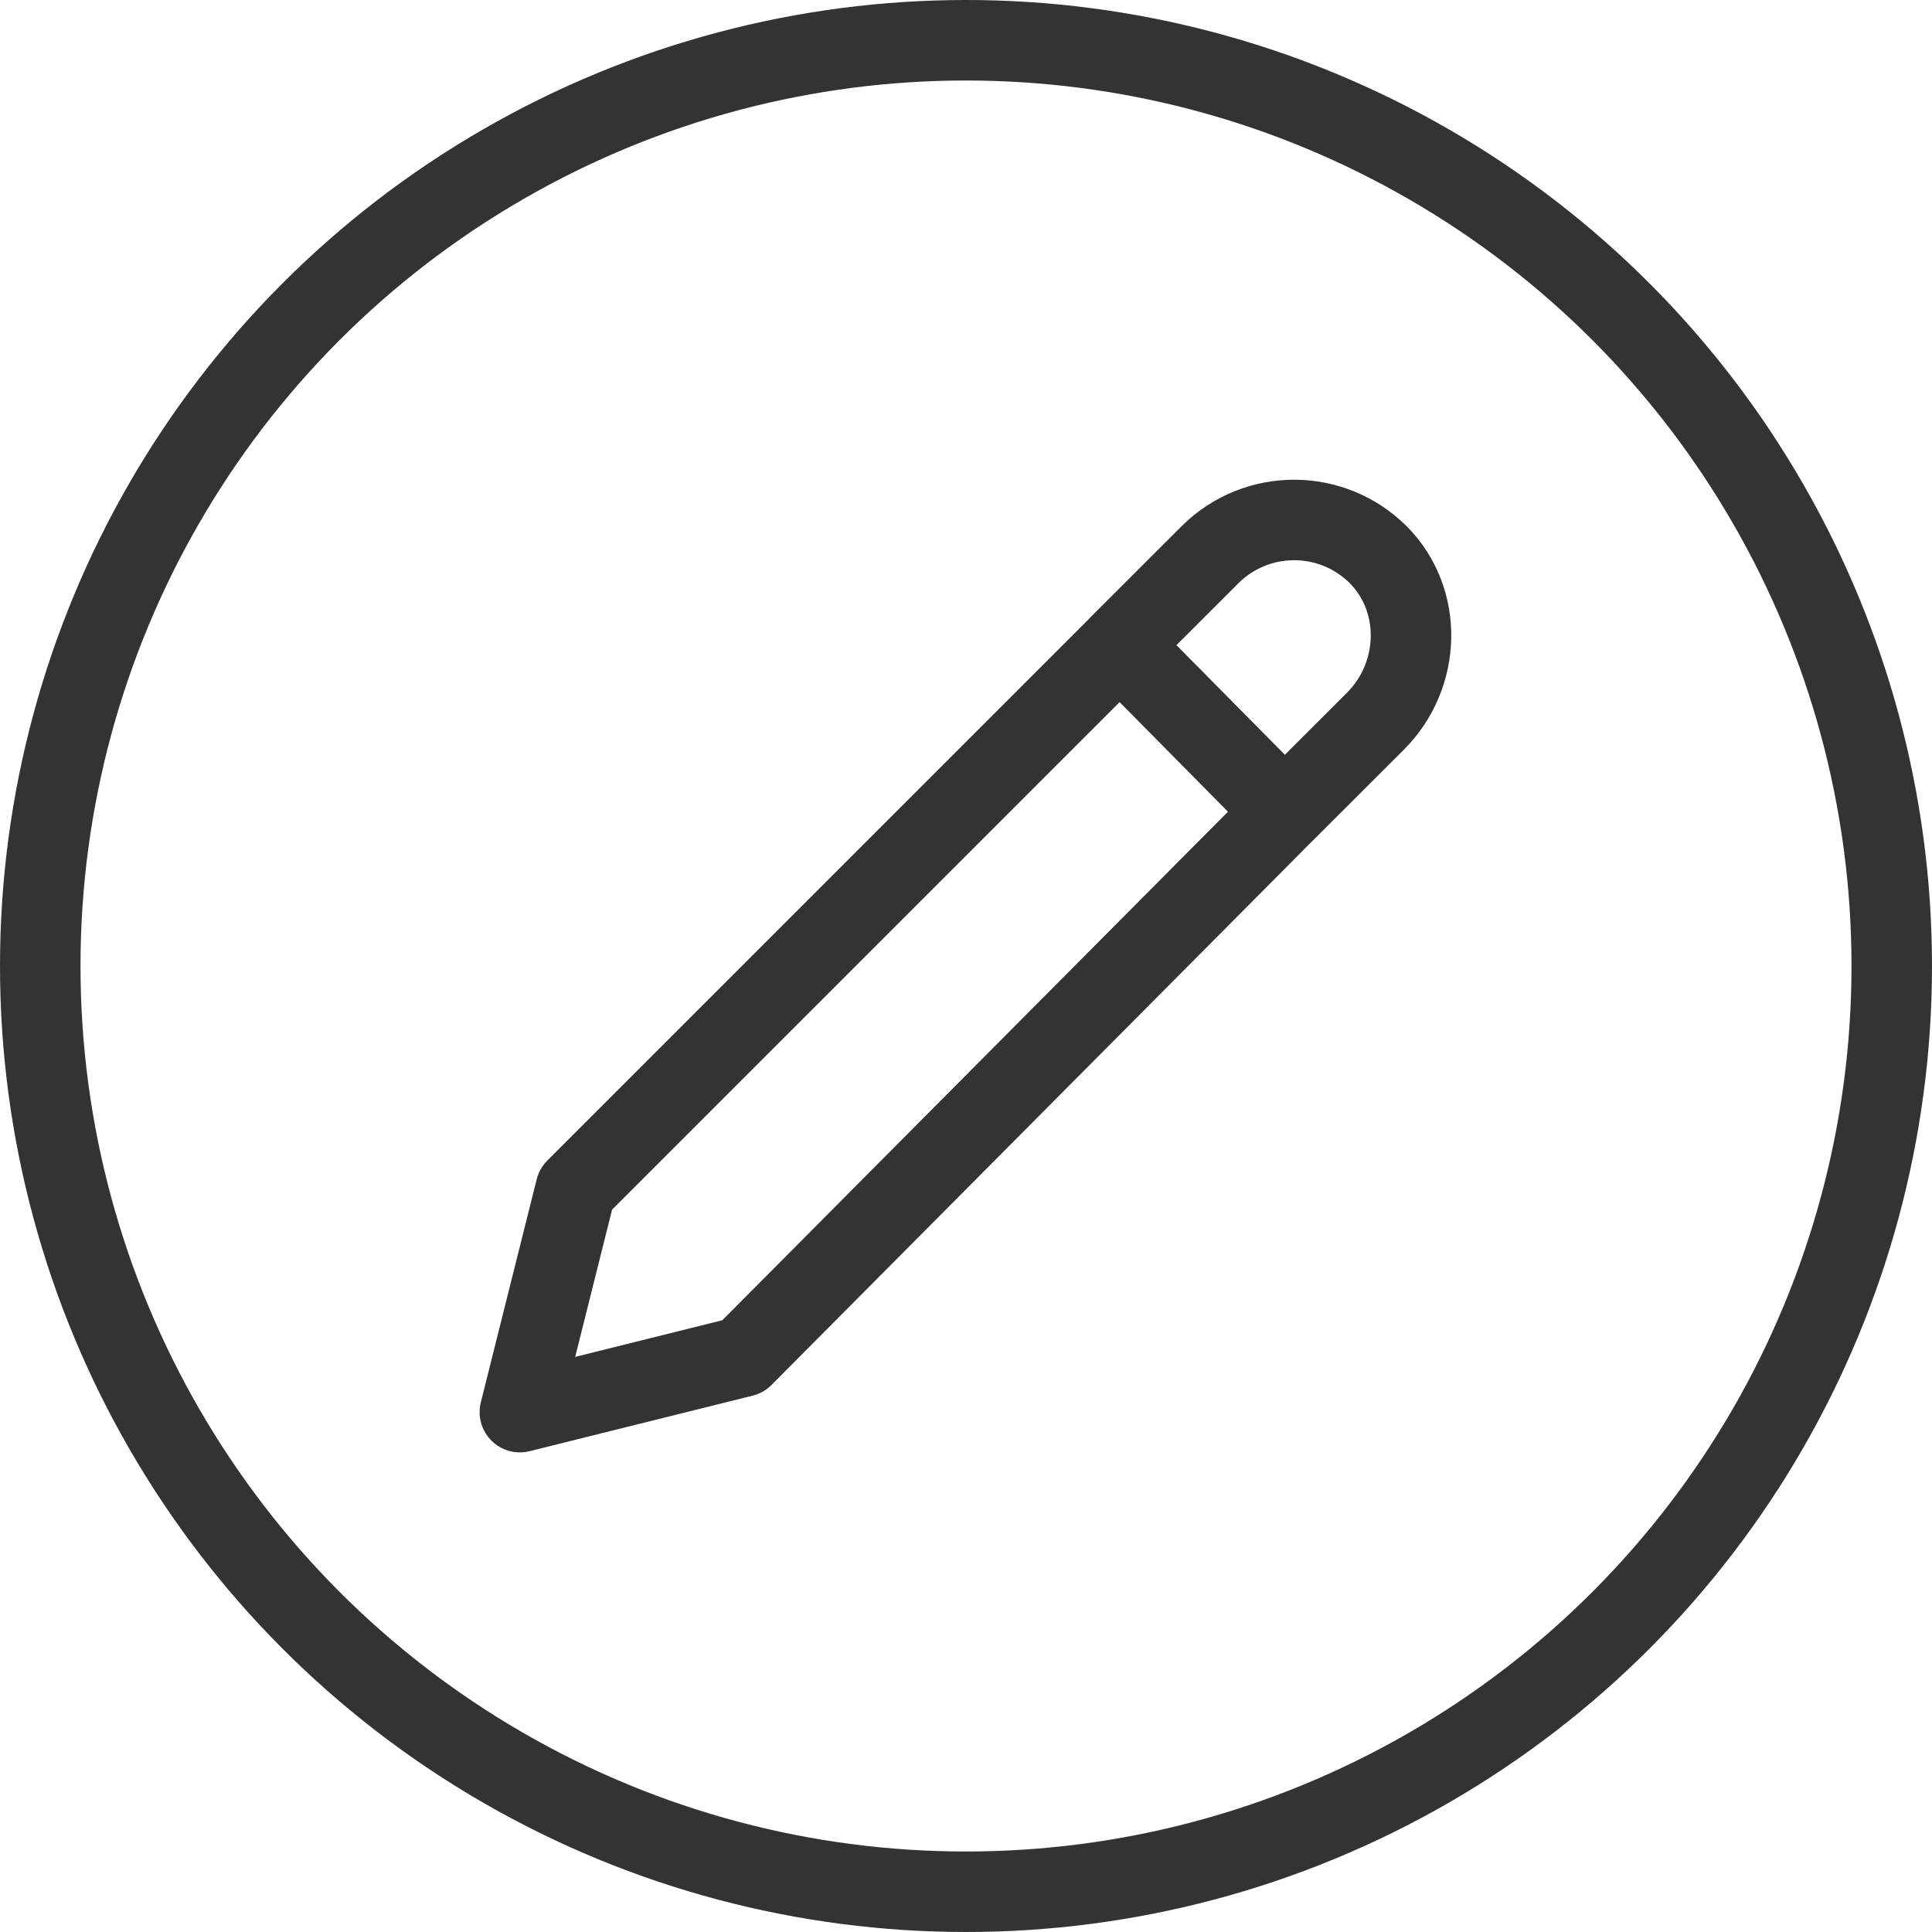 <?xml version="1.0" encoding="UTF-8"?>
<svg width="24px" height="24px" viewBox="0 0 24 24" version="1.1" xmlns="http://www.w3.org/2000/svg" xmlns:xlink="http://www.w3.org/1999/xlink">
    <title>Edit</title>
    <defs>
        <circle id="path-1" cx="12" cy="12" r="12"></circle>
    </defs>
    <g id="workflow" stroke="none" stroke-width="1" fill="none" fill-rule="evenodd">
        <g id="37-Payees-View-AuditHistory" transform="translate(-434, -313)">
            <g id="Group-7" transform="translate(398, 133)">
                <g id="Group" transform="translate(36, 180)">
                    <mask id="mask-2" fill="white">
                        <use xlink:href="#path-1"></use>
                    </mask>
                    <circle stroke="#333333" cx="12" cy="12" r="11.5"></circle>
                    <g id="Icons+Indicators-/-System-Icons-/-clock_or_timed-/-#E60000" mask="url(#mask-2)">
                        <g transform="translate(5, 5)" id="edit">
                            <polygon id="bg" fill-opacity="0" fill="#333333" points="0 0 14 0 14 14 0 14"></polygon>
                            <path d="M10.956,5.087 L4.229,11.852 L1.458,12.542 L2.152,9.771 L8.91,3.013 L10.959,5.085 L12.086,3.959 C12.655,3.39 12.685,2.454 12.116,1.886 L12.116,1.886 C11.539,1.317 10.613,1.317 10.036,1.886 L8.907,3.014" id="Shape" stroke="#333333" stroke-linecap="round" stroke-linejoin="round"></path>
                        </g>
                    </g>
                </g>
            </g>
        </g>
    </g>
</svg>